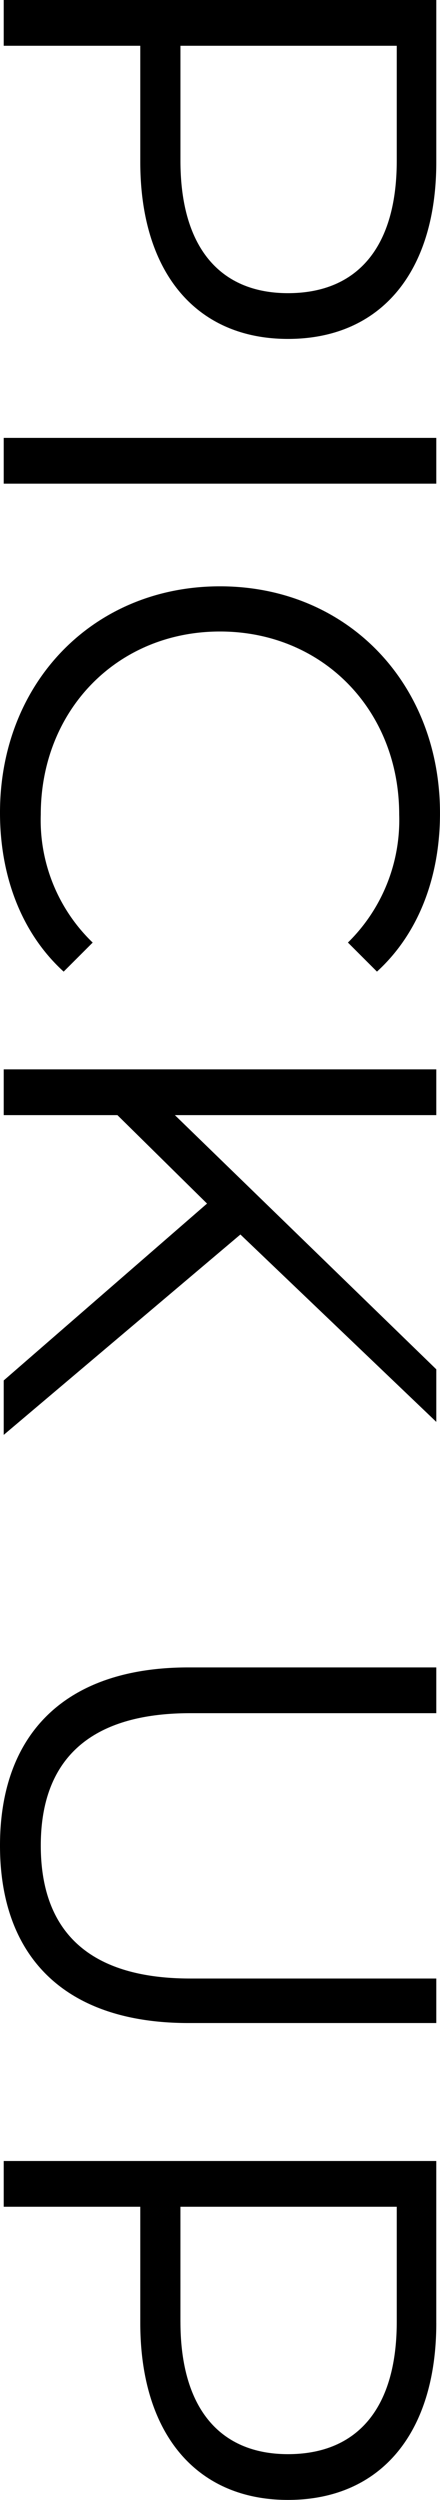 <svg xmlns="http://www.w3.org/2000/svg" width="56.074" height="318.333" viewBox="0 0 56.074 318.333">
  <path id="パス_28" data-name="パス 28" d="M29.612-55.129H8.978V0h5.828V-17.405H29.612c14.019,0,22.524-7.088,22.524-18.823C52.137-48.041,43.631-55.129,29.612-55.129Zm-.158,32.605H14.806V-50.089H29.455c11.026,0,16.854,5.04,16.854,13.861C46.309-27.565,40.481-22.524,29.455-22.524ZM64.738,0h5.828V-55.129H64.738Zm47.726.473c8.112,0,15.357-2.756,20.24-8.112l-3.7-3.7a21.626,21.626,0,0,1-16.3,6.616c-13.31,0-23.312-9.766-23.312-22.839S99.39-50.4,112.7-50.4A21.849,21.849,0,0,1,129-43.867l3.7-3.7c-4.883-5.355-12.128-8.033-20.162-8.033-16.618,0-28.9,11.892-28.9,28.037S95.925.473,112.464.473ZM184.762,0h6.931L166.176-30.164l23.863-24.966h-6.694L150.976-21.815V-55.129h-5.828V0h5.828V-14.491l11.262-11.42Zm59.225.473c14.1,0,22.6-8.191,22.6-24.021V-55.129h-5.67v31.345c0,13.074-6.143,19.059-16.933,19.059-10.711,0-16.854-5.985-16.854-19.059V-55.129h-5.828v31.581C221.305-7.718,229.89.473,243.987.473Zm60.8-55.6H284.153V0h5.828V-17.405h14.806c14.019,0,22.524-7.088,22.524-18.823C327.311-48.041,318.805-55.129,304.787-55.129Zm-.158,32.605H289.981V-50.089h14.649c11.026,0,16.854,5.04,16.854,13.861C321.483-27.565,315.655-22.524,304.629-22.524Z" transform="translate(0.473 -8.978) rotate(90)"/>
</svg>
